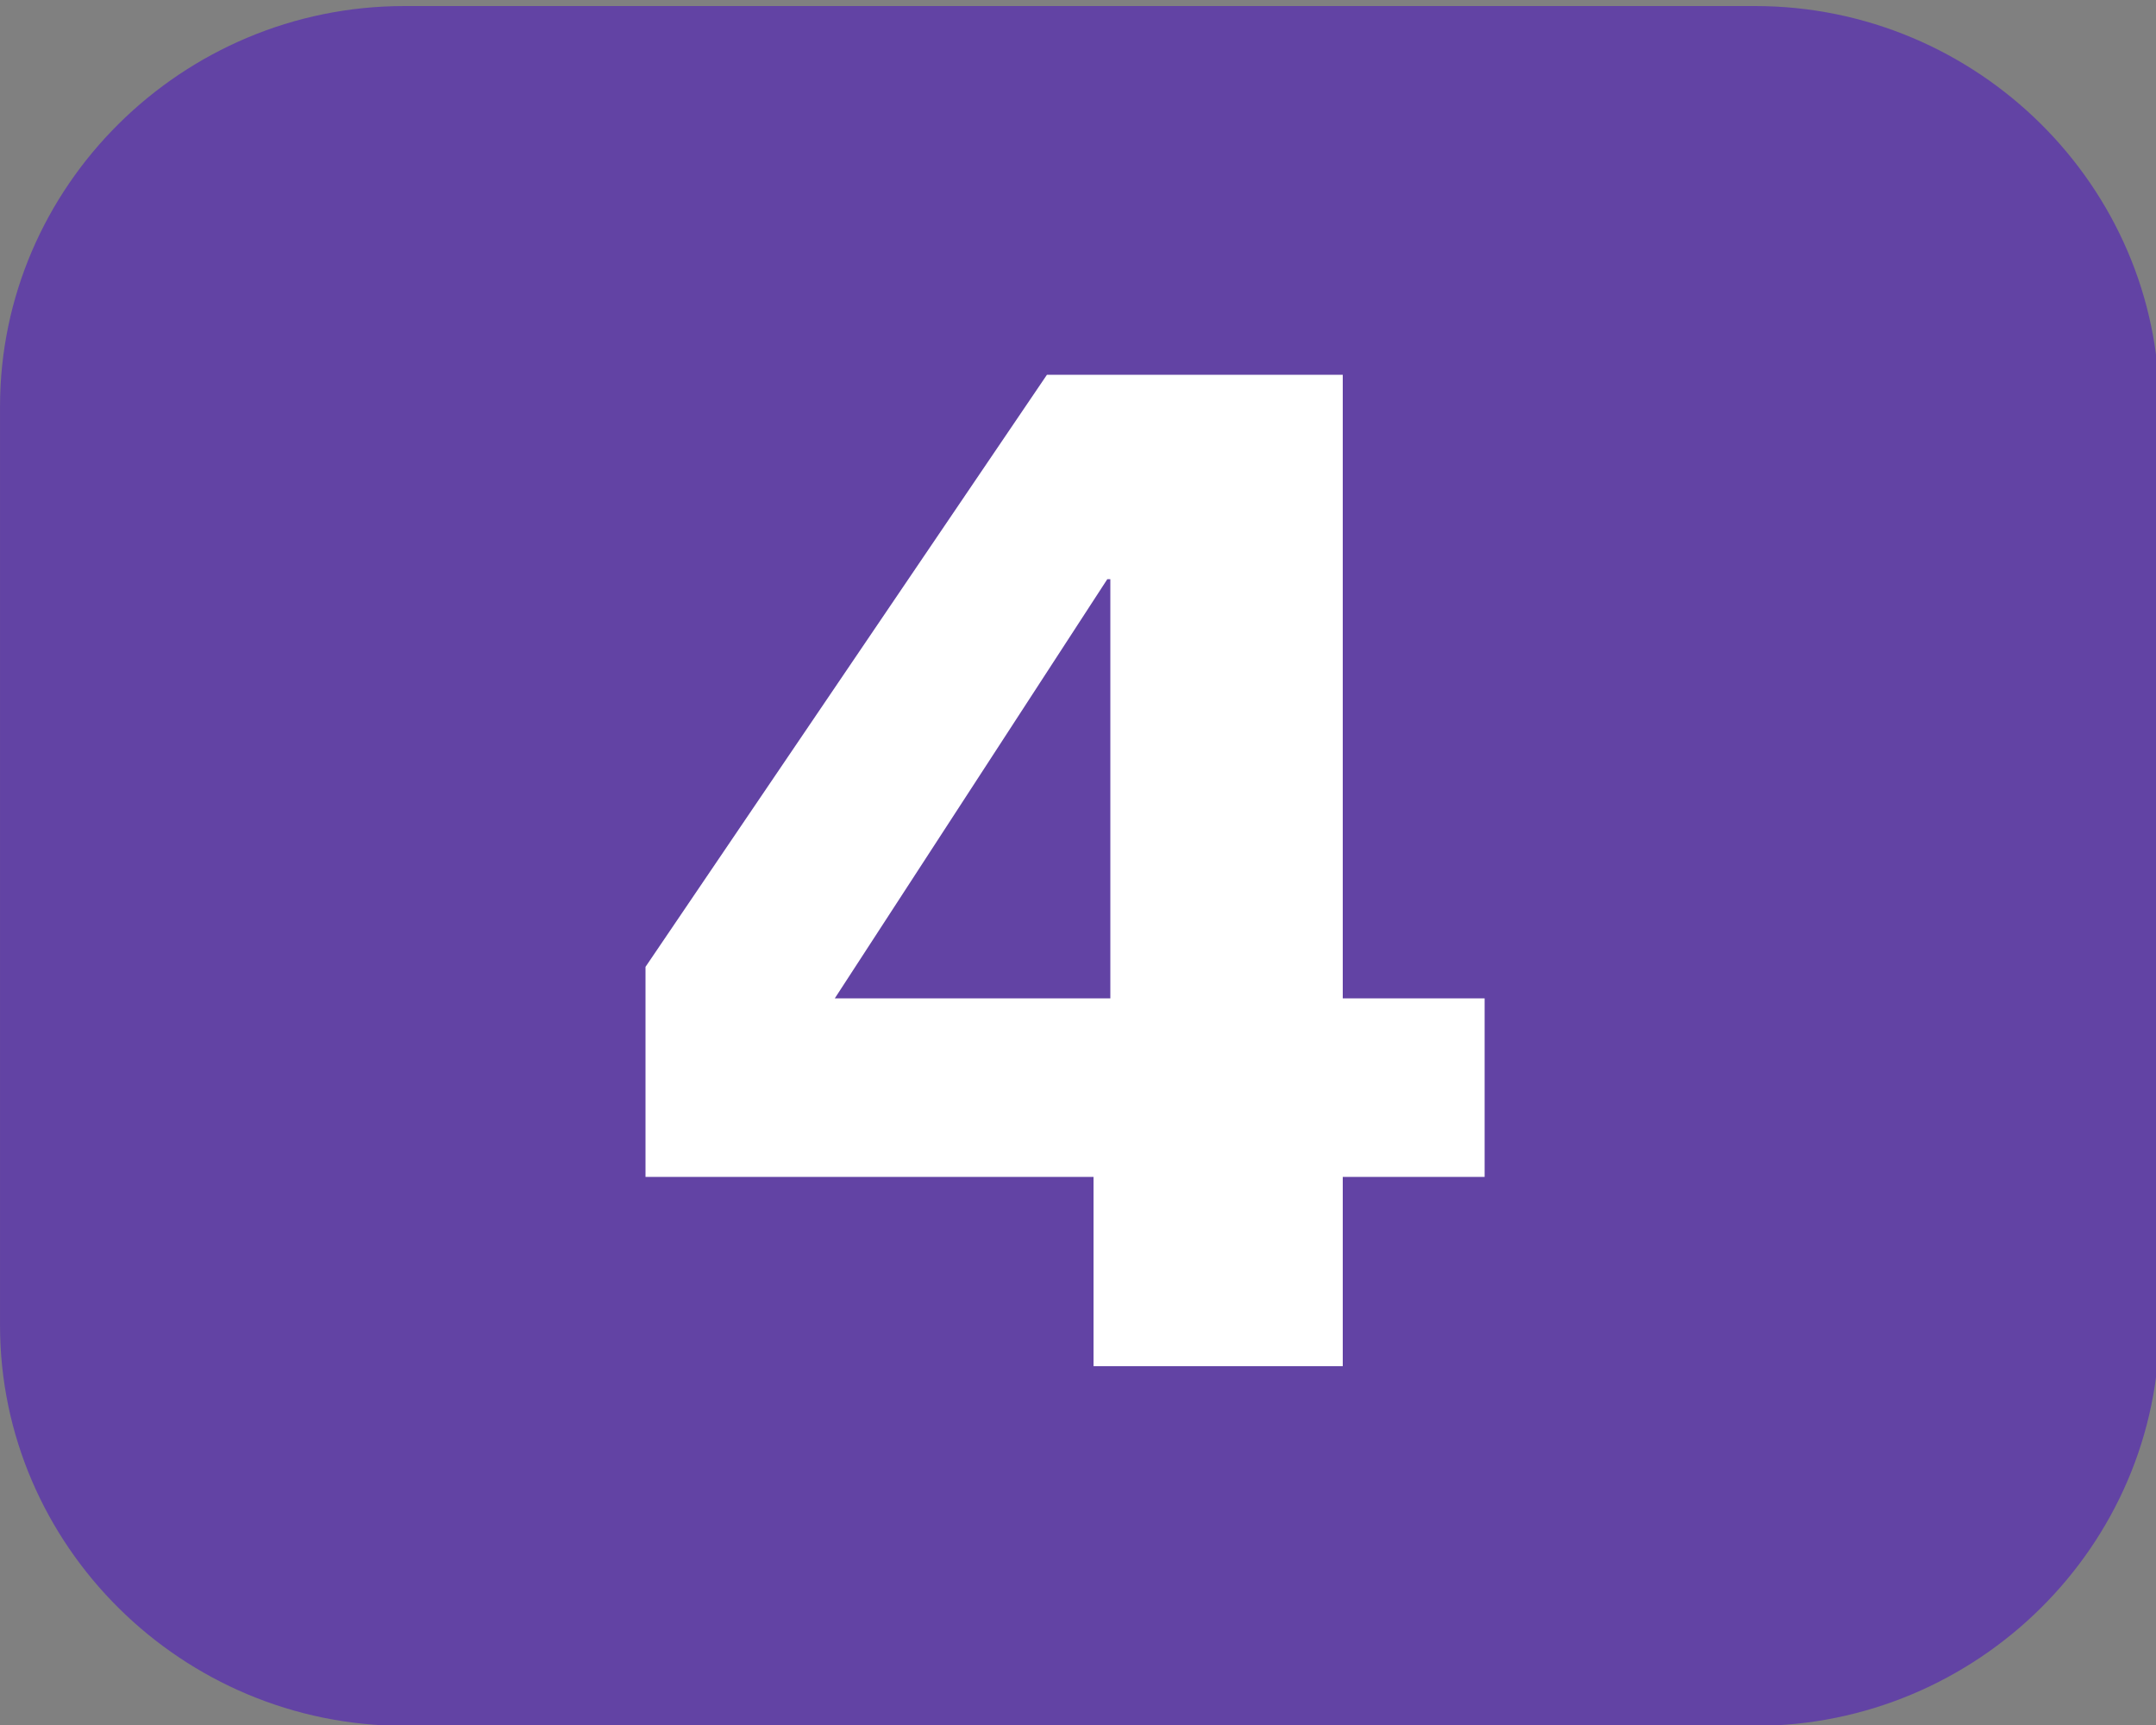 <?xml version="1.0" encoding="UTF-8" standalone="no"?>
<!-- Created with Inkscape (http://www.inkscape.org/) -->

<svg
   width="5mm"
   height="4mm"
   viewBox="0 0 5 4"
   version="1.1"
   id="svg31104"
   inkscape:version="1.1.1 (3bf5ae0d25, 2021-09-20)"
   sodipodi:docname="4 - cLUSES.svg"
   xmlns:inkscape="http://www.inkscape.org/namespaces/inkscape"
   xmlns:sodipodi="http://sodipodi.sourceforge.net/DTD/sodipodi-0.dtd"
   xmlns="http://www.w3.org/2000/svg"
   xmlns:svg="http://www.w3.org/2000/svg">
  <rect x="0" y="0" width="5" height="4" fill="#808080" stroke="none"/>
  <sodipodi:namedview
     id="namedview31106"
     pagecolor="#ffffff"
     bordercolor="#666666"
     borderopacity="1.0"
     inkscape:pageshadow="2"
     inkscape:pageopacity="0.0"
     inkscape:pagecheckerboard="0"
     inkscape:document-units="mm"
     showgrid="false"
     inkscape:zoom="23.71807"
     inkscape:cx="11.404807"
     inkscape:cy="5.9237536"
     inkscape:window-width="1920"
     inkscape:window-height="1017"
     inkscape:window-x="-8"
     inkscape:window-y="-8"
     inkscape:window-maximized="1"
     inkscape:current-layer="layer1" />
  <defs
     id="defs31101" />
  <g
     inkscape:label="Calque 1"
     inkscape:groupmode="layer"
     id="layer1">
    <path
       d="M 0.938,4.002 C 0.422,4.002 4.5272826e-5,3.584 4.5272826e-5,3.073 V 0.943 C 4.5272826e-5,0.432 0.422,0.014 0.938,0.014 H 4.07 c 0.516,0 0.938,0.418 0.938,0.929 V 3.073 c 0,0.511 -0.422,0.929 -0.938,0.929 z"
       style="fill:#6243a4;fill-opacity:1;fill-rule:nonzero;stroke:none;stroke-width:0.373"
       id="path24016" />
    <path
       d="M 2.575,1.343 H 2.568 L 1.936,2.315 H 2.575 Z M 2.536,2.729 H 1.497 V 2.242 L 2.428,0.869 H 3.114 V 2.315 H 3.443 V 2.729 H 3.114 V 3.168 H 2.536 Z"
       style="fill:#ffffff;fill-opacity:1;fill-rule:nonzero;stroke:none;stroke-width:0.373"
       id="path31599" />
  </g>
</svg>
